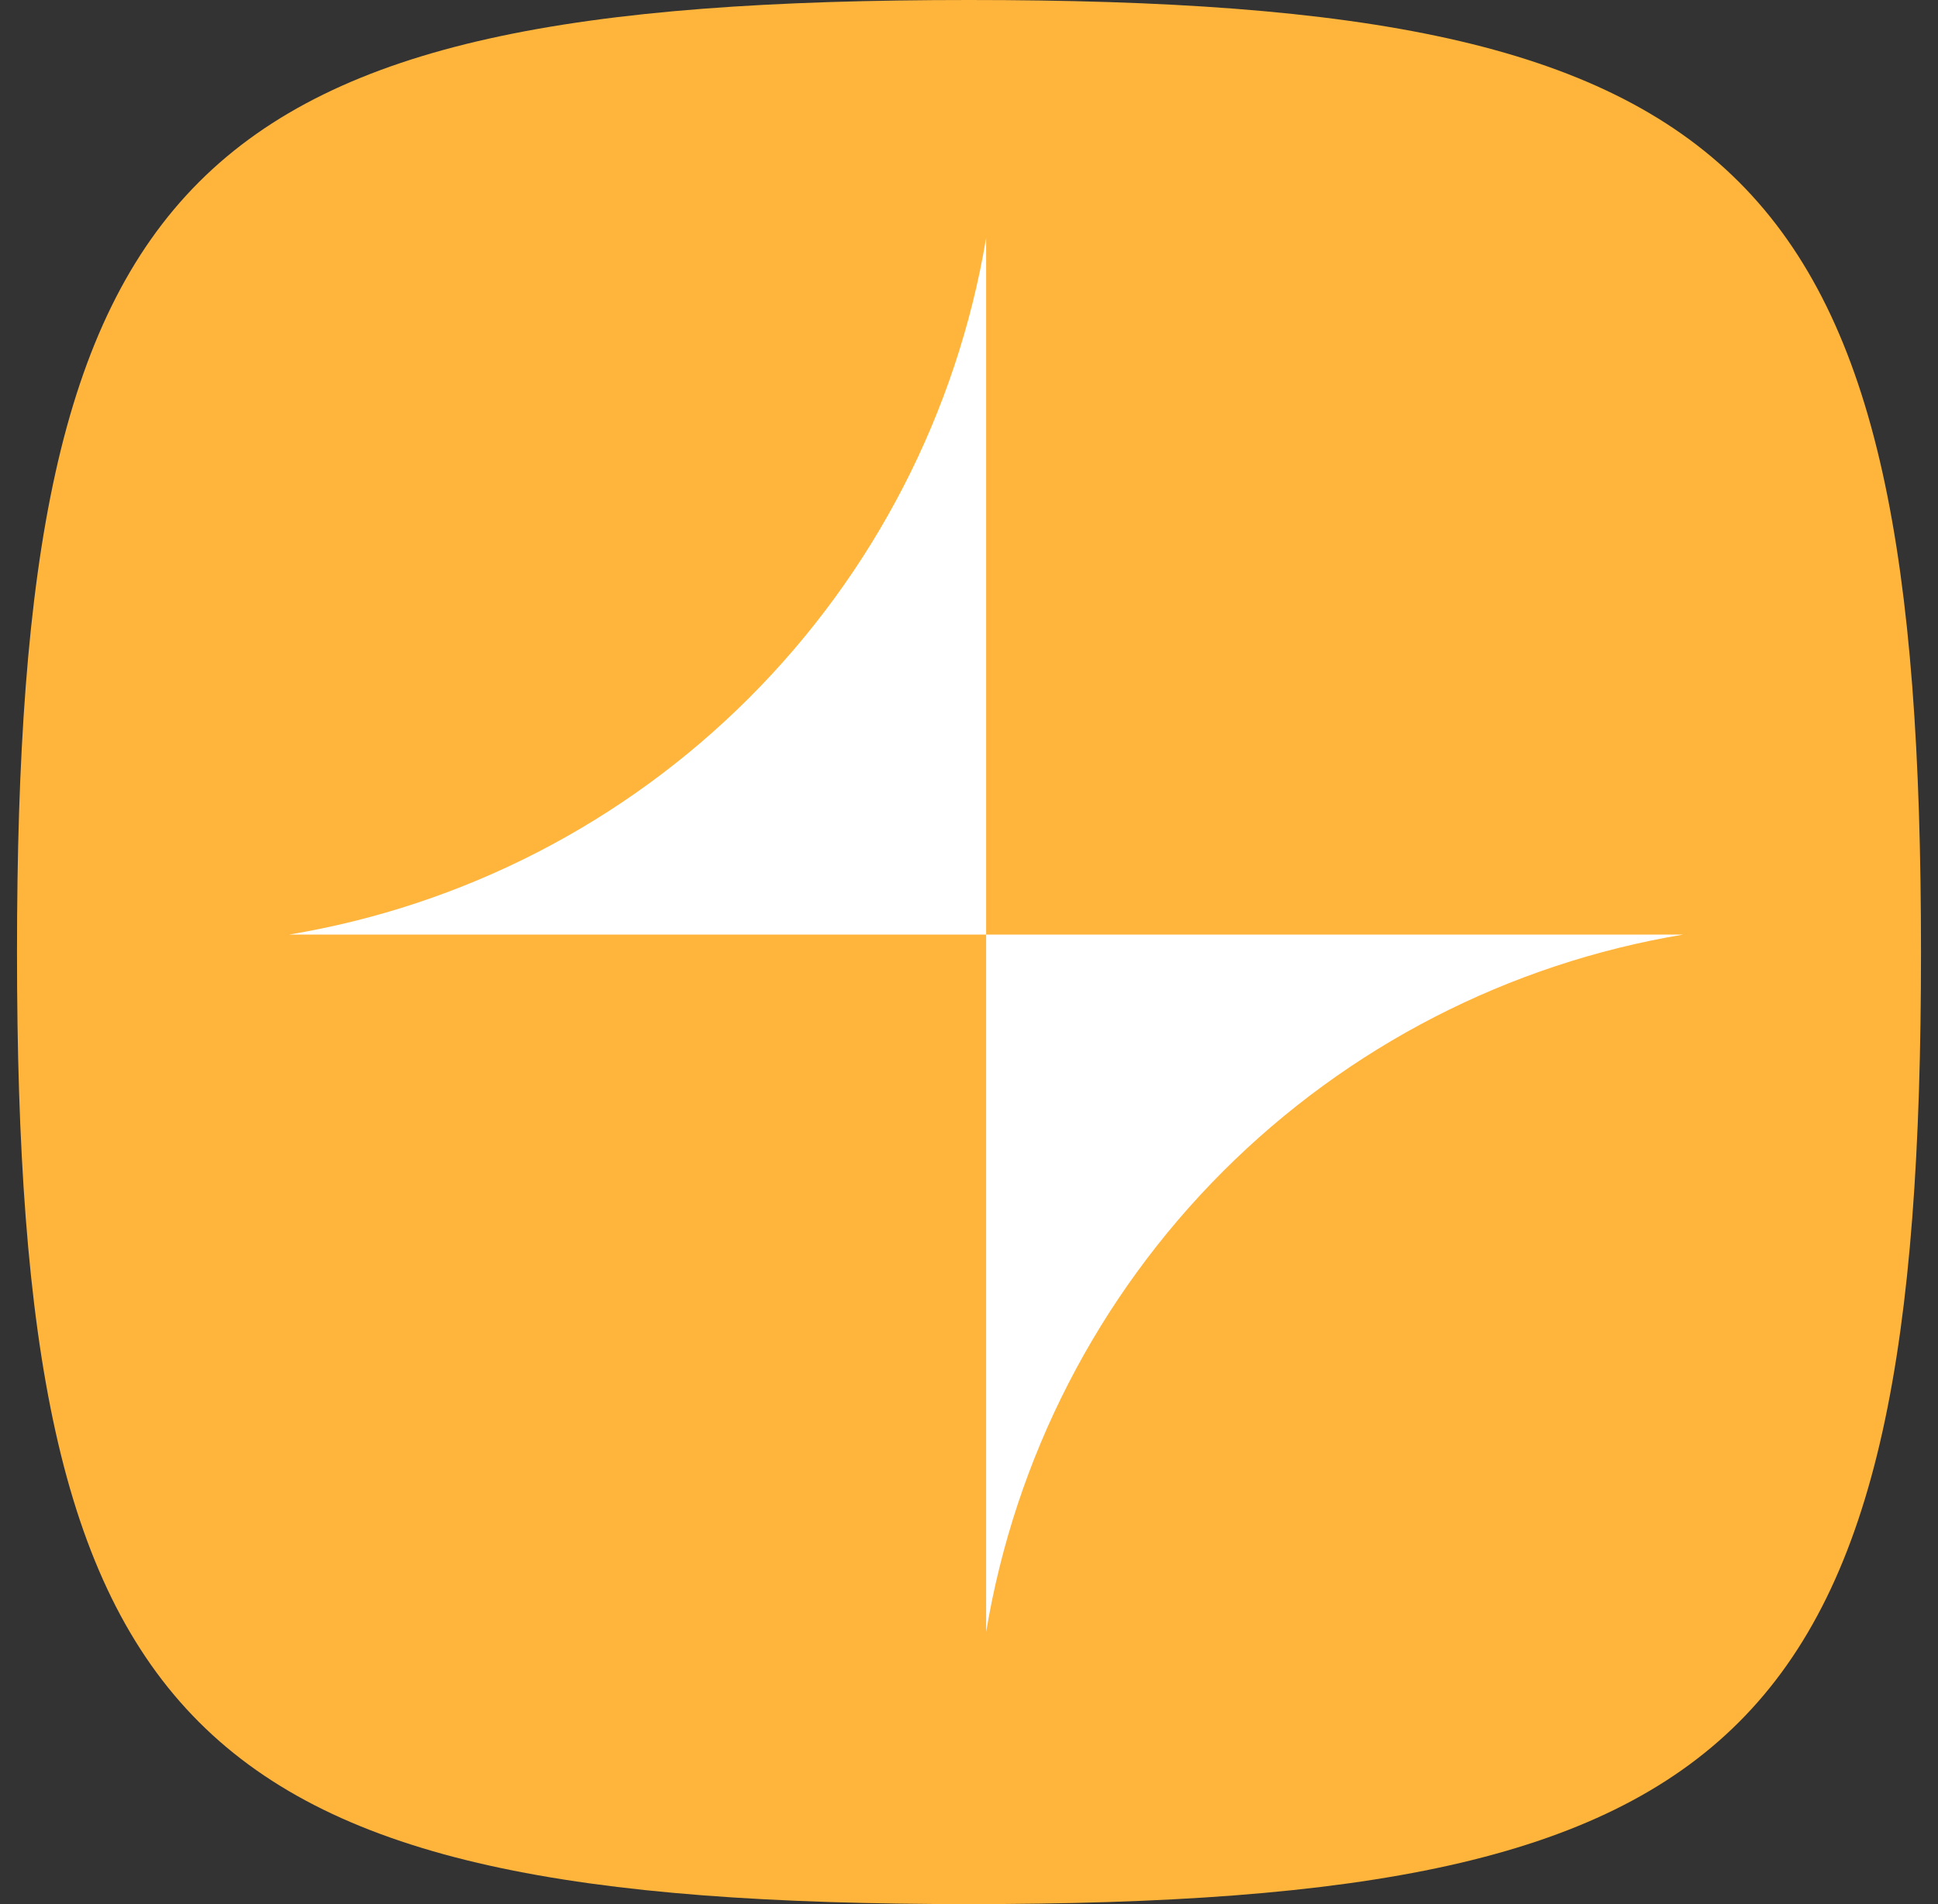 <svg width="57" height="56" viewBox="0 0 57 56" fill="none" xmlns="http://www.w3.org/2000/svg">
<rect x="0" y="0" width="57" height="56" fill="#333333" stroke="none"/>
<path d="M0.5 28C0.5 4.942 5.442 0 28.5 0C51.558 0 56.5 4.942 56.5 28C56.5 51.058 51.558 56 28.5 56C5.442 56 0.5 51.058 0.5 28Z" fill="#FFB43C"/>
<g clip-path="url(#clip0_477_7149)">
<path d="M8.504 27.486H29.004V6.998C28.145 12.124 25.708 16.853 22.032 20.526C18.357 24.199 13.628 26.633 8.504 27.486Z" fill="white"/>
<path d="M29.004 47.998V27.486H49.504C44.376 28.34 39.643 30.776 35.967 34.454C32.292 38.132 29.857 42.867 29.004 47.998Z" fill="white"/>
</g>
<defs>
<clipPath id="clip0_477_7149">
<rect width="41" height="41" fill="white" transform="translate(8.5 7)"/>
</clipPath>
</defs>
</svg>
